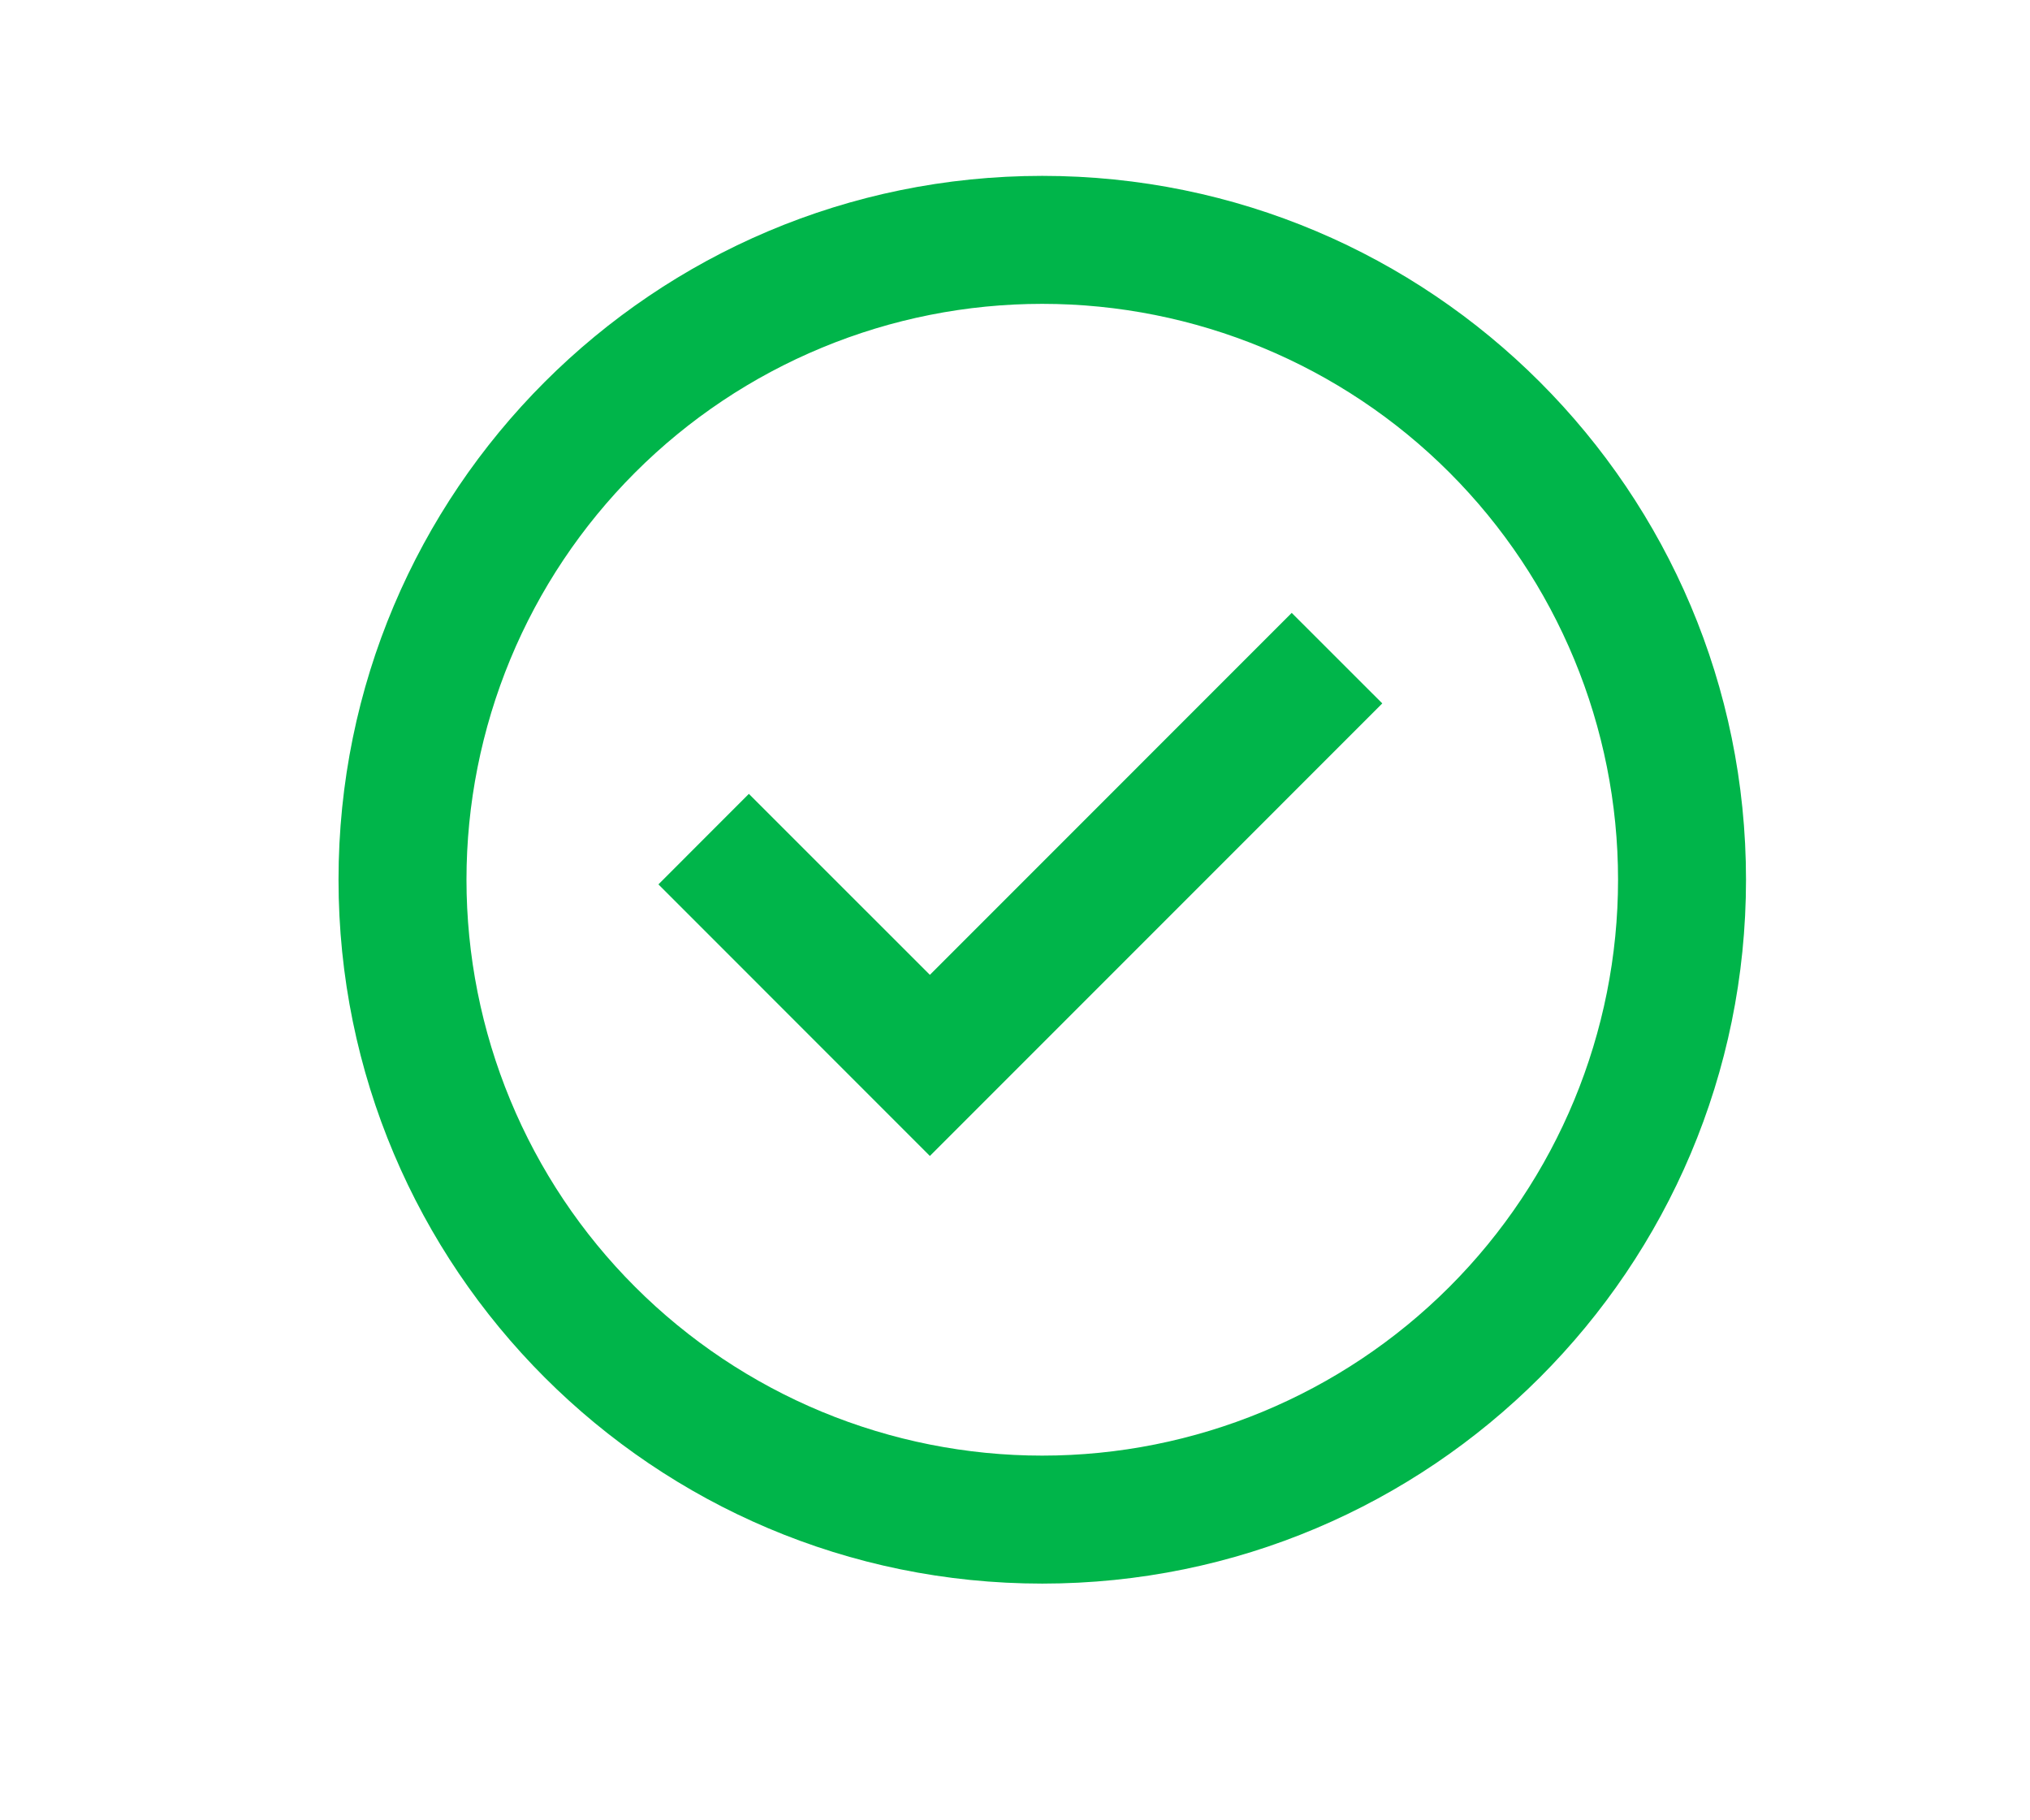 <svg width="29" height="26" viewBox="0 0 29 26" fill="none" xmlns="http://www.w3.org/2000/svg">
<g clip-path="url(#clip0_4053_4418)">
<path d="M13.284 16.511L9.406 12.632L10.698 11.339L13.284 13.924L18.453 8.754L19.747 10.047L13.284 16.511Z" fill="#00B54A"/>
<path fill-rule="evenodd" clip-rule="evenodd" d="M4.836 12.565C4.836 7.013 9.337 2.512 14.889 2.512C20.442 2.512 24.943 7.013 24.943 12.565C24.943 18.117 20.442 22.619 14.889 22.619C9.337 22.619 4.836 18.117 4.836 12.565ZM14.889 20.791C13.809 20.791 12.74 20.578 11.742 20.165C10.744 19.751 9.837 19.145 9.073 18.381C8.309 17.618 7.703 16.711 7.29 15.713C6.877 14.715 6.664 13.645 6.664 12.565C6.664 11.485 6.877 10.415 7.29 9.417C7.703 8.419 8.309 7.513 9.073 6.749C9.837 5.985 10.744 5.379 11.742 4.966C12.74 4.552 13.809 4.34 14.889 4.34C17.071 4.34 19.163 5.206 20.706 6.749C22.248 8.291 23.115 10.384 23.115 12.565C23.115 14.747 22.248 16.839 20.706 18.381C19.163 19.924 17.071 20.791 14.889 20.791Z" fill="#00B54A"/>
</g>
<defs>
<clipPath id="clip0_4053_4418">
<rect width="27.647" height="25.134" fill="white" transform="translate(0.647)"/>
</clipPath>
</defs>
</svg>
